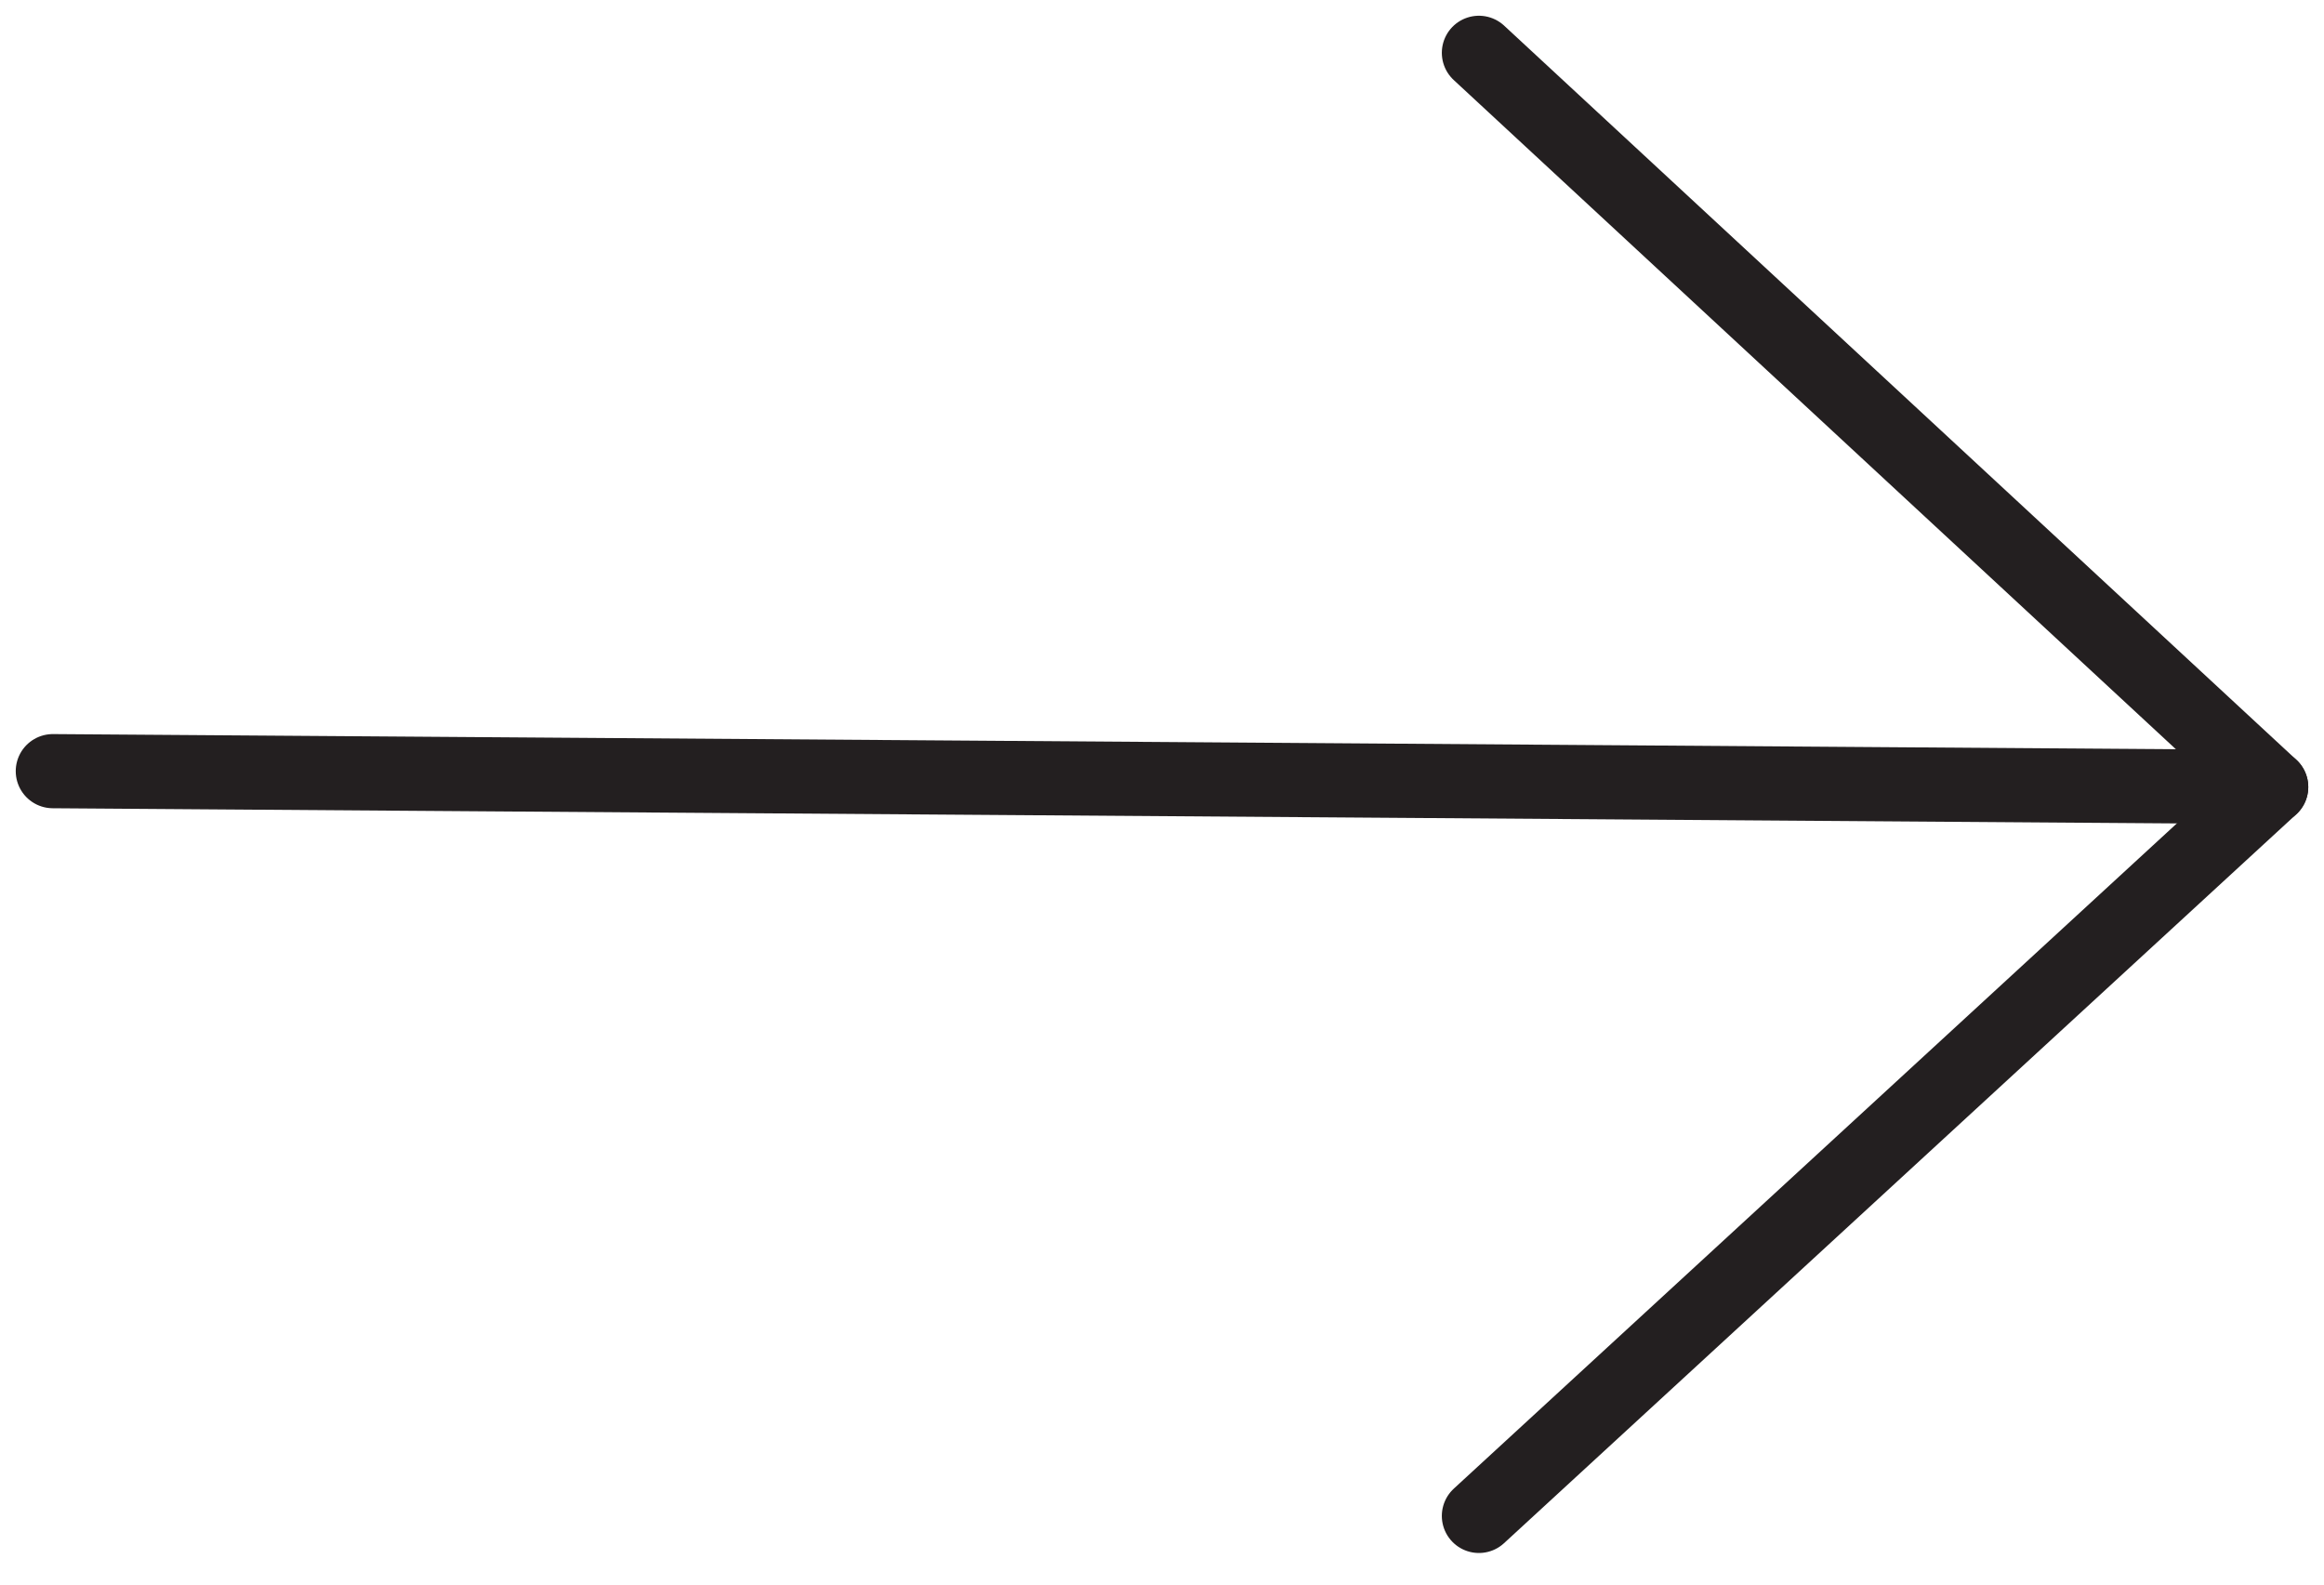 <?xml version="1.0" encoding="utf-8"?>
<!-- Generator: Adobe Illustrator 26.5.0, SVG Export Plug-In . SVG Version: 6.00 Build 0)  -->
<svg version="1.1" id="Layer_1" xmlns="http://www.w3.org/2000/svg" xmlns:xlink="http://www.w3.org/1999/xlink" x="0px" y="0px"
	 viewBox="0 0 44 30" style="enable-background:new 0 0 44 30;" xml:space="preserve">
<style type="text/css">
	.st0{fill:none;stroke:#231F20;stroke-width:1.404;stroke-linecap:round;stroke-linejoin:round;}
</style>
<path class="st0" d="M28,28.7L43,14.9L28,1"/>
<path class="st0" d="M43,14.9L1,14.6"/>
</svg>

